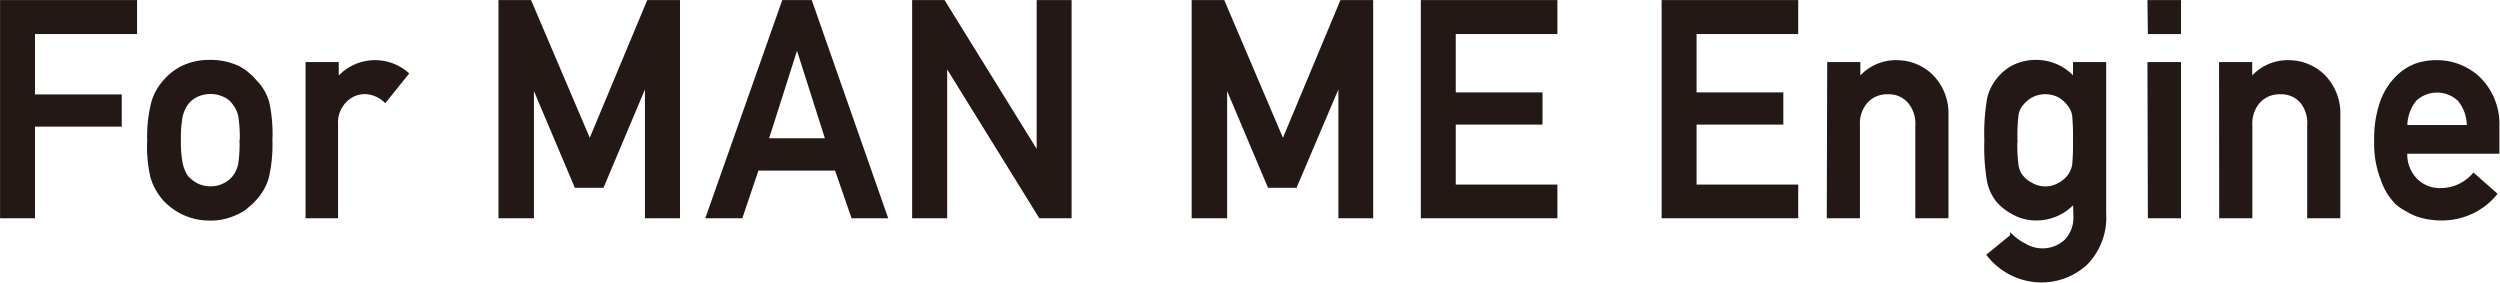 <svg xmlns="http://www.w3.org/2000/svg" width="184.69" height="20.87" viewBox="0 0 184.69 20.87"><title>アセット 8</title><g id="レイヤー_2" data-name="レイヤー 2"><g id="レイヤー_1-2" data-name="レイヤー 1"><path d="M.13.13H10V2.39H2.46V7.1H8.87V9.23H2.46V16H.13Z" style="fill:#231815"/><path d="M11,10.36a10.21,10.21,0,0,1,.29-2.75A4,4,0,0,1,12.18,6a4.16,4.16,0,0,1,1.27-1,4.58,4.58,0,0,1,2.06-.45,4.67,4.67,0,0,1,2.1.45,4,4,0,0,1,1.23,1,3.59,3.59,0,0,1,.93,1.58A11,11,0,0,1,20,10.36a10.69,10.69,0,0,1-.26,2.73,3.91,3.91,0,0,1-.93,1.63,3.45,3.45,0,0,1-.52.49,2.4,2.4,0,0,1-.71.47,4.28,4.28,0,0,1-2.1.49,4.51,4.51,0,0,1-3.33-1.45,4.39,4.39,0,0,1-.91-1.63A9.93,9.93,0,0,1,11,10.36Zm6.84,0a10.54,10.54,0,0,0-.11-1.77,2.13,2.13,0,0,0-.43-.94,1.63,1.63,0,0,0-.72-.6,2.32,2.32,0,0,0-1.06-.23,2.36,2.36,0,0,0-1,.23,2,2,0,0,0-.74.6,2.69,2.69,0,0,0-.41.94,8.67,8.67,0,0,0-.13,1.75,8.4,8.4,0,0,0,.13,1.73,2.9,2.9,0,0,0,.41,1,2.68,2.68,0,0,0,.74.58,2.26,2.26,0,0,0,1,.24,2.23,2.23,0,0,0,1.06-.24,2.07,2.07,0,0,0,.72-.58,2.28,2.28,0,0,0,.43-1A9.86,9.86,0,0,0,17.82,10.38Z" style="fill:#231815"/><path d="M22.7,4.71h2.2v1.2h0a3.61,3.61,0,0,1,5.16-.47l-1.61,2A2.27,2.27,0,0,0,27,6.83a2,2,0,0,0-1.45.57,2.26,2.26,0,0,0-.7,1.8V16H22.7Z" style="fill:#231815"/><path d="M36.95.13h2.2l4.42,10.37L47.9.13h2.21V16H47.77V6.11h-.05L44.5,13.75H42.55L39.32,6.11h0V16H36.95Z" style="fill:#231815"/><path d="M61.78,12.48H55.94L54.75,16H52.28L57.88.13h2L65.44,16H63Zm-.67-2.14-2.23-7h0l-2.23,7Z" style="fill:#231815"/><path d="M67.51.13h2.2l7,11.31h0V.13h2.33V16H76.85l-7-11.31h0V16H67.51Z" style="fill:#231815"/><path d="M88.16.13h2.2l4.42,10.37L99.11.13h2.21V16H99V6.11h-.05L95.7,13.75H93.76L90.53,6.11h0V16H88.16Z" style="fill:#231815"/><path d="M105.09.13h9.84V2.39h-7.51V6.95h6.41V9.08h-6.41v4.68h7.51V16h-9.84Z" style="fill:#231815"/><path d="M122.88.13h9.84V2.39h-7.51V6.95h6.41V9.08h-6.41v4.68h7.51V16h-9.84Z" style="fill:#231815"/><path d="M135.11,4.71h2.2v1.2h0a3.49,3.49,0,0,1,2.85-1.34,3.69,3.69,0,0,1,2.49,1,3.91,3.91,0,0,1,1.17,2.95V16h-2.2V9.28a2.48,2.48,0,0,0-.61-1.81,2,2,0,0,0-1.55-.63,2.08,2.08,0,0,0-1.56.63,2.45,2.45,0,0,0-.62,1.81V16h-2.2Z" style="fill:#231815"/><path d="M153.27,14.85a3.68,3.68,0,0,1-2.83,1.31,3.39,3.39,0,0,1-1.77-.47,3.9,3.9,0,0,1-1.13-.92,3.5,3.5,0,0,1-.62-1.37,14.86,14.86,0,0,1-.2-3,15.36,15.36,0,0,1,.2-3.09,3.4,3.4,0,0,1,.62-1.34,3.58,3.58,0,0,1,1.13-1,3.72,3.72,0,0,1,1.77-.42,3.67,3.67,0,0,1,2.83,1.34V4.71h2.2V15.76a4.82,4.82,0,0,1-1.42,3.75,4.86,4.86,0,0,1-3.34,1.23,5,5,0,0,1-3.8-1.9l1.71-1.4a4.15,4.15,0,0,0,1,.69,2.51,2.51,0,0,0,1.16.34,2.54,2.54,0,0,0,1.82-.65,2.49,2.49,0,0,0,.7-1.82Zm-4.36-4.47a12.52,12.52,0,0,0,.08,1.8,1.73,1.73,0,0,0,.35.85,2,2,0,0,0,.68.56,2.05,2.05,0,0,0,2.16,0,2.1,2.1,0,0,0,.66-.56,1.88,1.88,0,0,0,.37-.85,16.74,16.74,0,0,0,.06-1.8,17.74,17.74,0,0,0-.06-1.84,1.73,1.73,0,0,0-.37-.83,2.65,2.65,0,0,0-.66-.6,2.26,2.26,0,0,0-2.16,0,2.54,2.54,0,0,0-.68.6,1.59,1.59,0,0,0-.35.83A13.26,13.26,0,0,0,148.92,10.38Z" style="fill:#231815"/><path d="M158.77.13H161V2.39h-2.2Zm0,4.58H161V16h-2.2Z" style="fill:#231815"/><path d="M164.06,4.71h2.2v1.2h0a3.49,3.49,0,0,1,2.85-1.34,3.69,3.69,0,0,1,2.49,1,3.91,3.91,0,0,1,1.17,2.95V16h-2.2V9.28A2.48,2.48,0,0,0,170,7.47a2,2,0,0,0-1.55-.63,2.08,2.08,0,0,0-1.56.63,2.45,2.45,0,0,0-.62,1.81V16h-2.2Z" style="fill:#231815"/><path d="M177.72,11.23a2.7,2.7,0,0,0,.76,2.07,2.49,2.49,0,0,0,1.86.72,3.25,3.25,0,0,0,2.4-1.1l1.6,1.41a5.1,5.1,0,0,1-4,1.83,5.54,5.54,0,0,1-1.69-.26,4,4,0,0,1-.8-.38,3.9,3.9,0,0,1-.77-.51A4.51,4.51,0,0,1,176,13.24a7.16,7.16,0,0,1-.48-2.84,8.13,8.13,0,0,1,.41-2.79A4.89,4.89,0,0,1,177,5.82a3.92,3.92,0,0,1,1.47-1A4.58,4.58,0,0,1,180,4.57a4.49,4.49,0,0,1,3.18,1.28,4.73,4.73,0,0,1,1.34,3.51v1.87Zm4.64-1.87a3,3,0,0,0-.69-2,2.38,2.38,0,0,0-3.26,0,3.1,3.1,0,0,0-.69,2Z" style="fill:#231815"/><path d="M.13.13H10V2.39H2.46V7.1H8.87V9.23H2.46V16H.13Z" style="fill:none;stroke:#231815;stroke-width:0.25px"/><path d="M11,10.36a10.21,10.21,0,0,1,.29-2.75A4,4,0,0,1,12.18,6a4.16,4.16,0,0,1,1.27-1,4.58,4.58,0,0,1,2.06-.45,4.67,4.67,0,0,1,2.1.45,4,4,0,0,1,1.23,1,3.59,3.59,0,0,1,.93,1.58A11,11,0,0,1,20,10.36a10.69,10.69,0,0,1-.26,2.73,3.91,3.91,0,0,1-.93,1.63,3.45,3.45,0,0,1-.52.49,2.4,2.4,0,0,1-.71.47,4.28,4.28,0,0,1-2.1.49,4.51,4.51,0,0,1-3.33-1.45,4.39,4.39,0,0,1-.91-1.63A9.93,9.93,0,0,1,11,10.36Zm6.84,0a10.54,10.54,0,0,0-.11-1.77,2.13,2.13,0,0,0-.43-.94,1.63,1.63,0,0,0-.72-.6,2.32,2.32,0,0,0-1.06-.23,2.36,2.36,0,0,0-1,.23,2,2,0,0,0-.74.6,2.69,2.69,0,0,0-.41.94,8.67,8.67,0,0,0-.13,1.75,8.4,8.4,0,0,0,.13,1.73,2.9,2.9,0,0,0,.41,1,2.68,2.68,0,0,0,.74.58,2.26,2.26,0,0,0,1,.24,2.23,2.23,0,0,0,1.06-.24,2.07,2.07,0,0,0,.72-.58,2.28,2.28,0,0,0,.43-1A9.86,9.86,0,0,0,17.82,10.38Z" style="fill:none;stroke:#231815;stroke-width:0.25px"/><path d="M22.7,4.71h2.2v1.2h0a3.61,3.61,0,0,1,5.16-.47l-1.61,2A2.27,2.27,0,0,0,27,6.83a2,2,0,0,0-1.45.57,2.26,2.26,0,0,0-.7,1.8V16H22.7Z" style="fill:none;stroke:#231815;stroke-width:0.25px"/><path d="M36.95.13h2.2l4.42,10.37L47.9.13h2.21V16H47.77V6.11h-.05L44.5,13.75H42.55L39.32,6.11h0V16H36.95Z" style="fill:none;stroke:#231815;stroke-width:0.25px"/><path d="M61.78,12.48H55.94L54.75,16H52.28L57.88.13h2L65.44,16H63Zm-.67-2.14-2.23-7h0l-2.23,7Z" style="fill:none;stroke:#231815;stroke-width:0.25px"/><path d="M67.51.13h2.2l7,11.31h0V.13h2.33V16H76.85l-7-11.31h0V16H67.51Z" style="fill:none;stroke:#231815;stroke-width:0.25px"/><path d="M88.16.13h2.2l4.42,10.37L99.11.13h2.21V16H99V6.11h-.05L95.7,13.75H93.76L90.53,6.11h0V16H88.16Z" style="fill:none;stroke:#231815;stroke-width:0.25px"/><path d="M105.09.13h9.84V2.39h-7.51V6.95h6.41V9.08h-6.41v4.68h7.51V16h-9.84Z" style="fill:none;stroke:#231815;stroke-width:0.25px"/><path d="M122.88.13h9.84V2.39h-7.51V6.95h6.41V9.08h-6.41v4.68h7.51V16h-9.84Z" style="fill:none;stroke:#231815;stroke-width:0.25px"/><path d="M135.11,4.71h2.2v1.2h0a3.49,3.49,0,0,1,2.85-1.34,3.69,3.69,0,0,1,2.49,1,3.91,3.91,0,0,1,1.17,2.95V16h-2.2V9.28a2.48,2.48,0,0,0-.61-1.81,2,2,0,0,0-1.55-.63,2.08,2.08,0,0,0-1.56.63,2.45,2.45,0,0,0-.62,1.81V16h-2.2Z" style="fill:none;stroke:#231815;stroke-width:0.25px"/><path d="M153.27,14.85a3.68,3.68,0,0,1-2.83,1.31,3.39,3.39,0,0,1-1.77-.47,3.9,3.9,0,0,1-1.13-.92,3.5,3.5,0,0,1-.62-1.37,14.86,14.86,0,0,1-.2-3,15.36,15.36,0,0,1,.2-3.09,3.4,3.4,0,0,1,.62-1.34,3.58,3.58,0,0,1,1.13-1,3.72,3.72,0,0,1,1.77-.42,3.67,3.67,0,0,1,2.83,1.34V4.71h2.2V15.76a4.82,4.82,0,0,1-1.42,3.75,4.86,4.86,0,0,1-3.34,1.23,5,5,0,0,1-3.8-1.9l1.71-1.4a4.15,4.15,0,0,0,1,.69,2.51,2.51,0,0,0,1.16.34,2.54,2.54,0,0,0,1.82-.65,2.49,2.49,0,0,0,.7-1.82Zm-4.36-4.47a12.52,12.52,0,0,0,.08,1.8,1.73,1.73,0,0,0,.35.85,2,2,0,0,0,.68.56,2.05,2.05,0,0,0,2.16,0,2.1,2.1,0,0,0,.66-.56,1.88,1.88,0,0,0,.37-.85,16.74,16.74,0,0,0,.06-1.8,17.74,17.74,0,0,0-.06-1.84,1.73,1.73,0,0,0-.37-.83,2.65,2.65,0,0,0-.66-.6,2.26,2.26,0,0,0-2.16,0,2.54,2.54,0,0,0-.68.6,1.59,1.59,0,0,0-.35.83A13.26,13.26,0,0,0,148.92,10.38Z" style="fill:none;stroke:#231815;stroke-width:0.25px"/><path d="M158.77.13H161V2.39h-2.2Zm0,4.58H161V16h-2.2Z" style="fill:none;stroke:#231815;stroke-width:0.25px"/><path d="M164.06,4.71h2.2v1.2h0a3.49,3.49,0,0,1,2.85-1.34,3.69,3.69,0,0,1,2.49,1,3.91,3.91,0,0,1,1.17,2.95V16h-2.2V9.28A2.48,2.48,0,0,0,170,7.47a2,2,0,0,0-1.55-.63,2.08,2.08,0,0,0-1.56.63,2.45,2.45,0,0,0-.62,1.81V16h-2.2Z" style="fill:none;stroke:#231815;stroke-width:0.25px"/><path d="M177.72,11.23a2.7,2.7,0,0,0,.76,2.07,2.49,2.49,0,0,0,1.86.72,3.25,3.25,0,0,0,2.4-1.1l1.6,1.41a5.1,5.1,0,0,1-4,1.83,5.54,5.54,0,0,1-1.69-.26,4,4,0,0,1-.8-.38,3.9,3.9,0,0,1-.77-.51A4.51,4.51,0,0,1,176,13.24a7.16,7.16,0,0,1-.48-2.84,8.13,8.13,0,0,1,.41-2.79A4.89,4.89,0,0,1,177,5.82a3.92,3.92,0,0,1,1.47-1A4.58,4.58,0,0,1,180,4.57a4.49,4.49,0,0,1,3.18,1.28,4.73,4.73,0,0,1,1.34,3.51v1.87Zm4.64-1.87a3,3,0,0,0-.69-2,2.38,2.38,0,0,0-3.26,0,3.1,3.1,0,0,0-.69,2Z" style="fill:none;stroke:#231815;stroke-width:0.25px"/></g></g></svg>